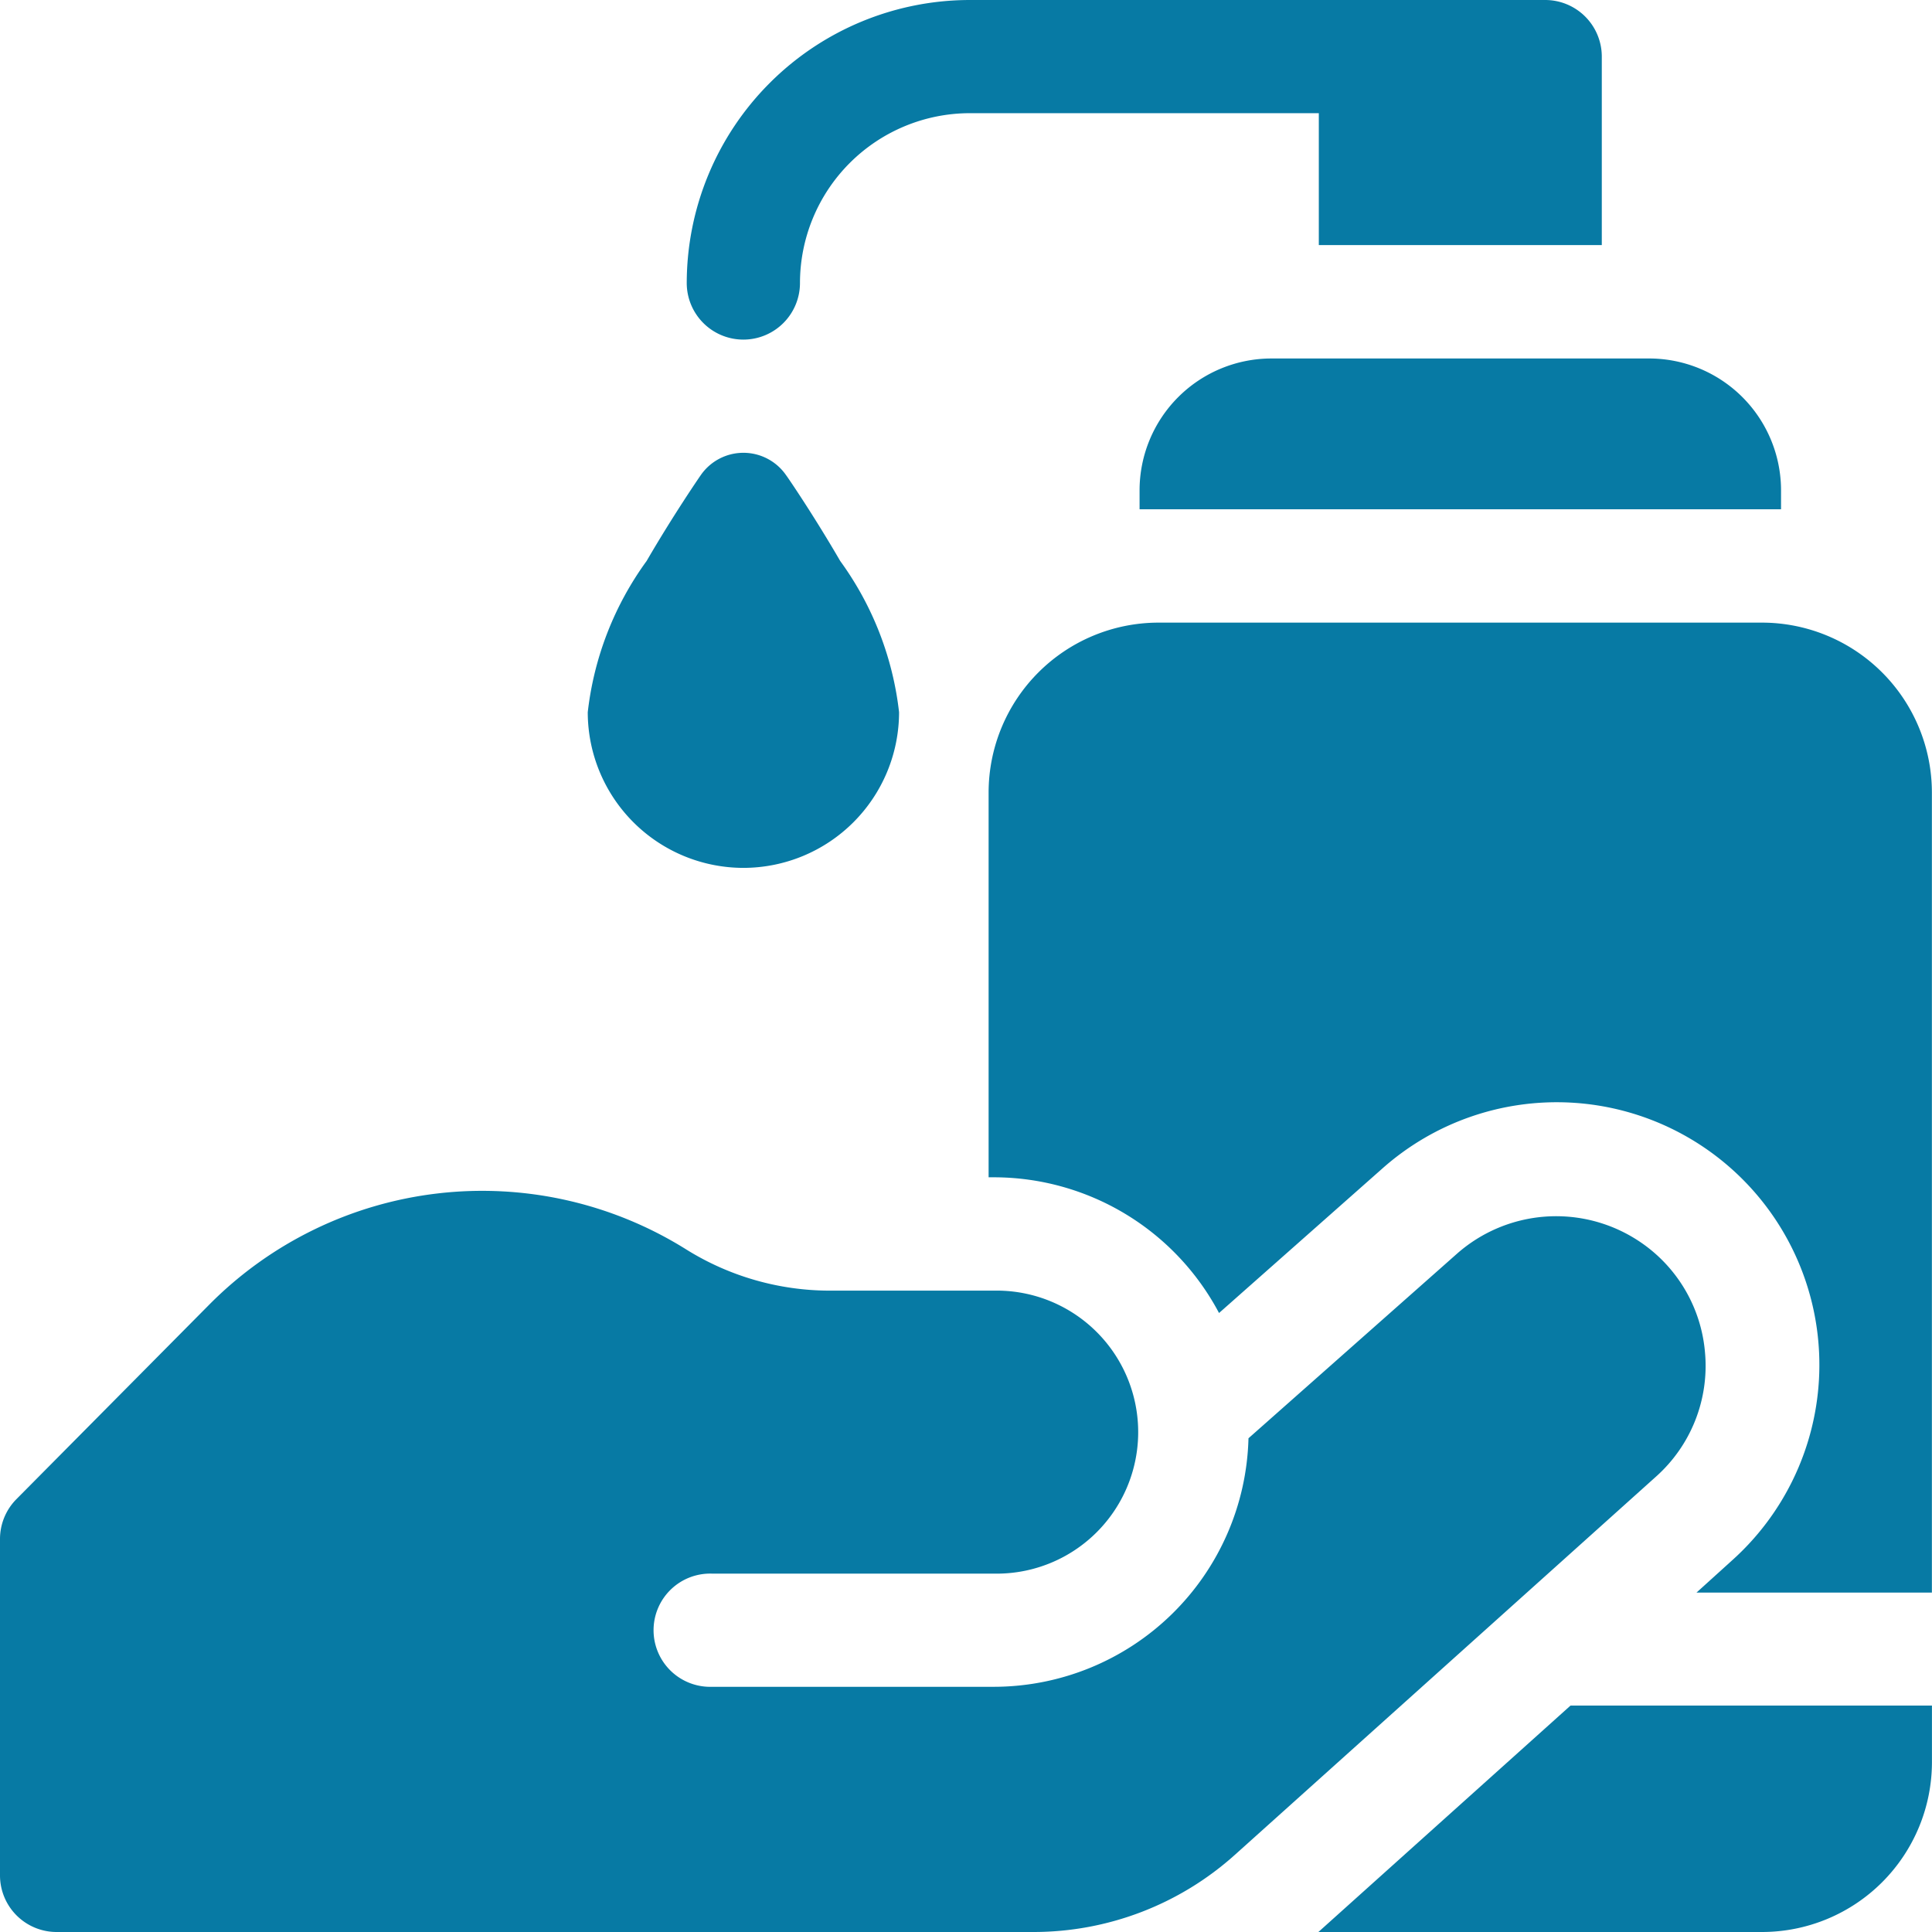 <svg id="washing-hand" xmlns="http://www.w3.org/2000/svg" width="36.615" height="36.615" viewBox="0 0 36.615 36.615">
  <path id="Path_10" data-name="Path 10" d="M302,97.5v.358h12.157V97.5a2.5,2.5,0,0,0-2.5-2.5H304.5A2.5,2.5,0,0,0,302,97.5Z" transform="translate(-280.403 -88.206)" fill="#077aa4"/>
  <path id="Path_11" data-name="Path 11" d="M183.073,6.436a1.073,1.073,0,0,0,1.073-1.073,3.222,3.222,0,0,1,3.218-3.218h6.615v2.5h5.363V1.073A1.073,1.073,0,0,0,198.269,0H187.363A5.37,5.37,0,0,0,182,5.363,1.073,1.073,0,0,0,183.073,6.436Z" transform="translate(-168.985)" fill="#077aa4"/>
  <path id="Path_12" data-name="Path 12" d="M158.7,127.866a2.953,2.953,0,0,0,2.95-2.95,6.023,6.023,0,0,0-1.116-2.867c-.505-.871-1-1.594-1.025-1.625a.983.983,0,0,0-1.618,0c-.021.03-.519.754-1.025,1.625a6.023,6.023,0,0,0-1.116,2.867A2.953,2.953,0,0,0,158.7,127.866Z" transform="translate(-144.611 -111.418)" fill="#077aa4"/>
  <path id="Path_13" data-name="Path 13" d="M276.66,165H265.218A3.222,3.222,0,0,0,262,168.218v7.294h.1a4.832,4.832,0,0,1,4.267,2.572l3.089-2.733a4.977,4.977,0,0,1,6.623,7.431l-.663.6h4.461V168.218A3.222,3.222,0,0,0,276.66,165Z" transform="translate(-243.264 -153.2)" fill="#077aa4"/>
  <path id="Path_14" data-name="Path 14" d="M349.39,456.291H357.8a3.222,3.222,0,0,0,3.218-3.218V452h-6.85Z" transform="translate(-324.404 -419.676)" fill="#077aa4"/>
  <path id="Path_15" data-name="Path 15" d="M32.315,318.673a2.811,2.811,0,0,0-1.283-2.155,2.841,2.841,0,0,0-3.417.255l-3.954,3.5a4.832,4.832,0,0,1-4.824,4.71H13.492a1.073,1.073,0,1,1,0-2.145h5.345a2.682,2.682,0,1,0,0-5.363H15.726A5.145,5.145,0,0,1,13,316.691a7.284,7.284,0,0,0-9.034,1.049L.311,321.427a1.073,1.073,0,0,0-.311.755v6.375a1.073,1.073,0,0,0,1.073,1.073h18.51a5.713,5.713,0,0,0,3.822-1.464L31.384,321a2.811,2.811,0,0,0,.931-2.329Z" transform="translate(0 -293.015)" fill="#077aa4"/>
</svg>
